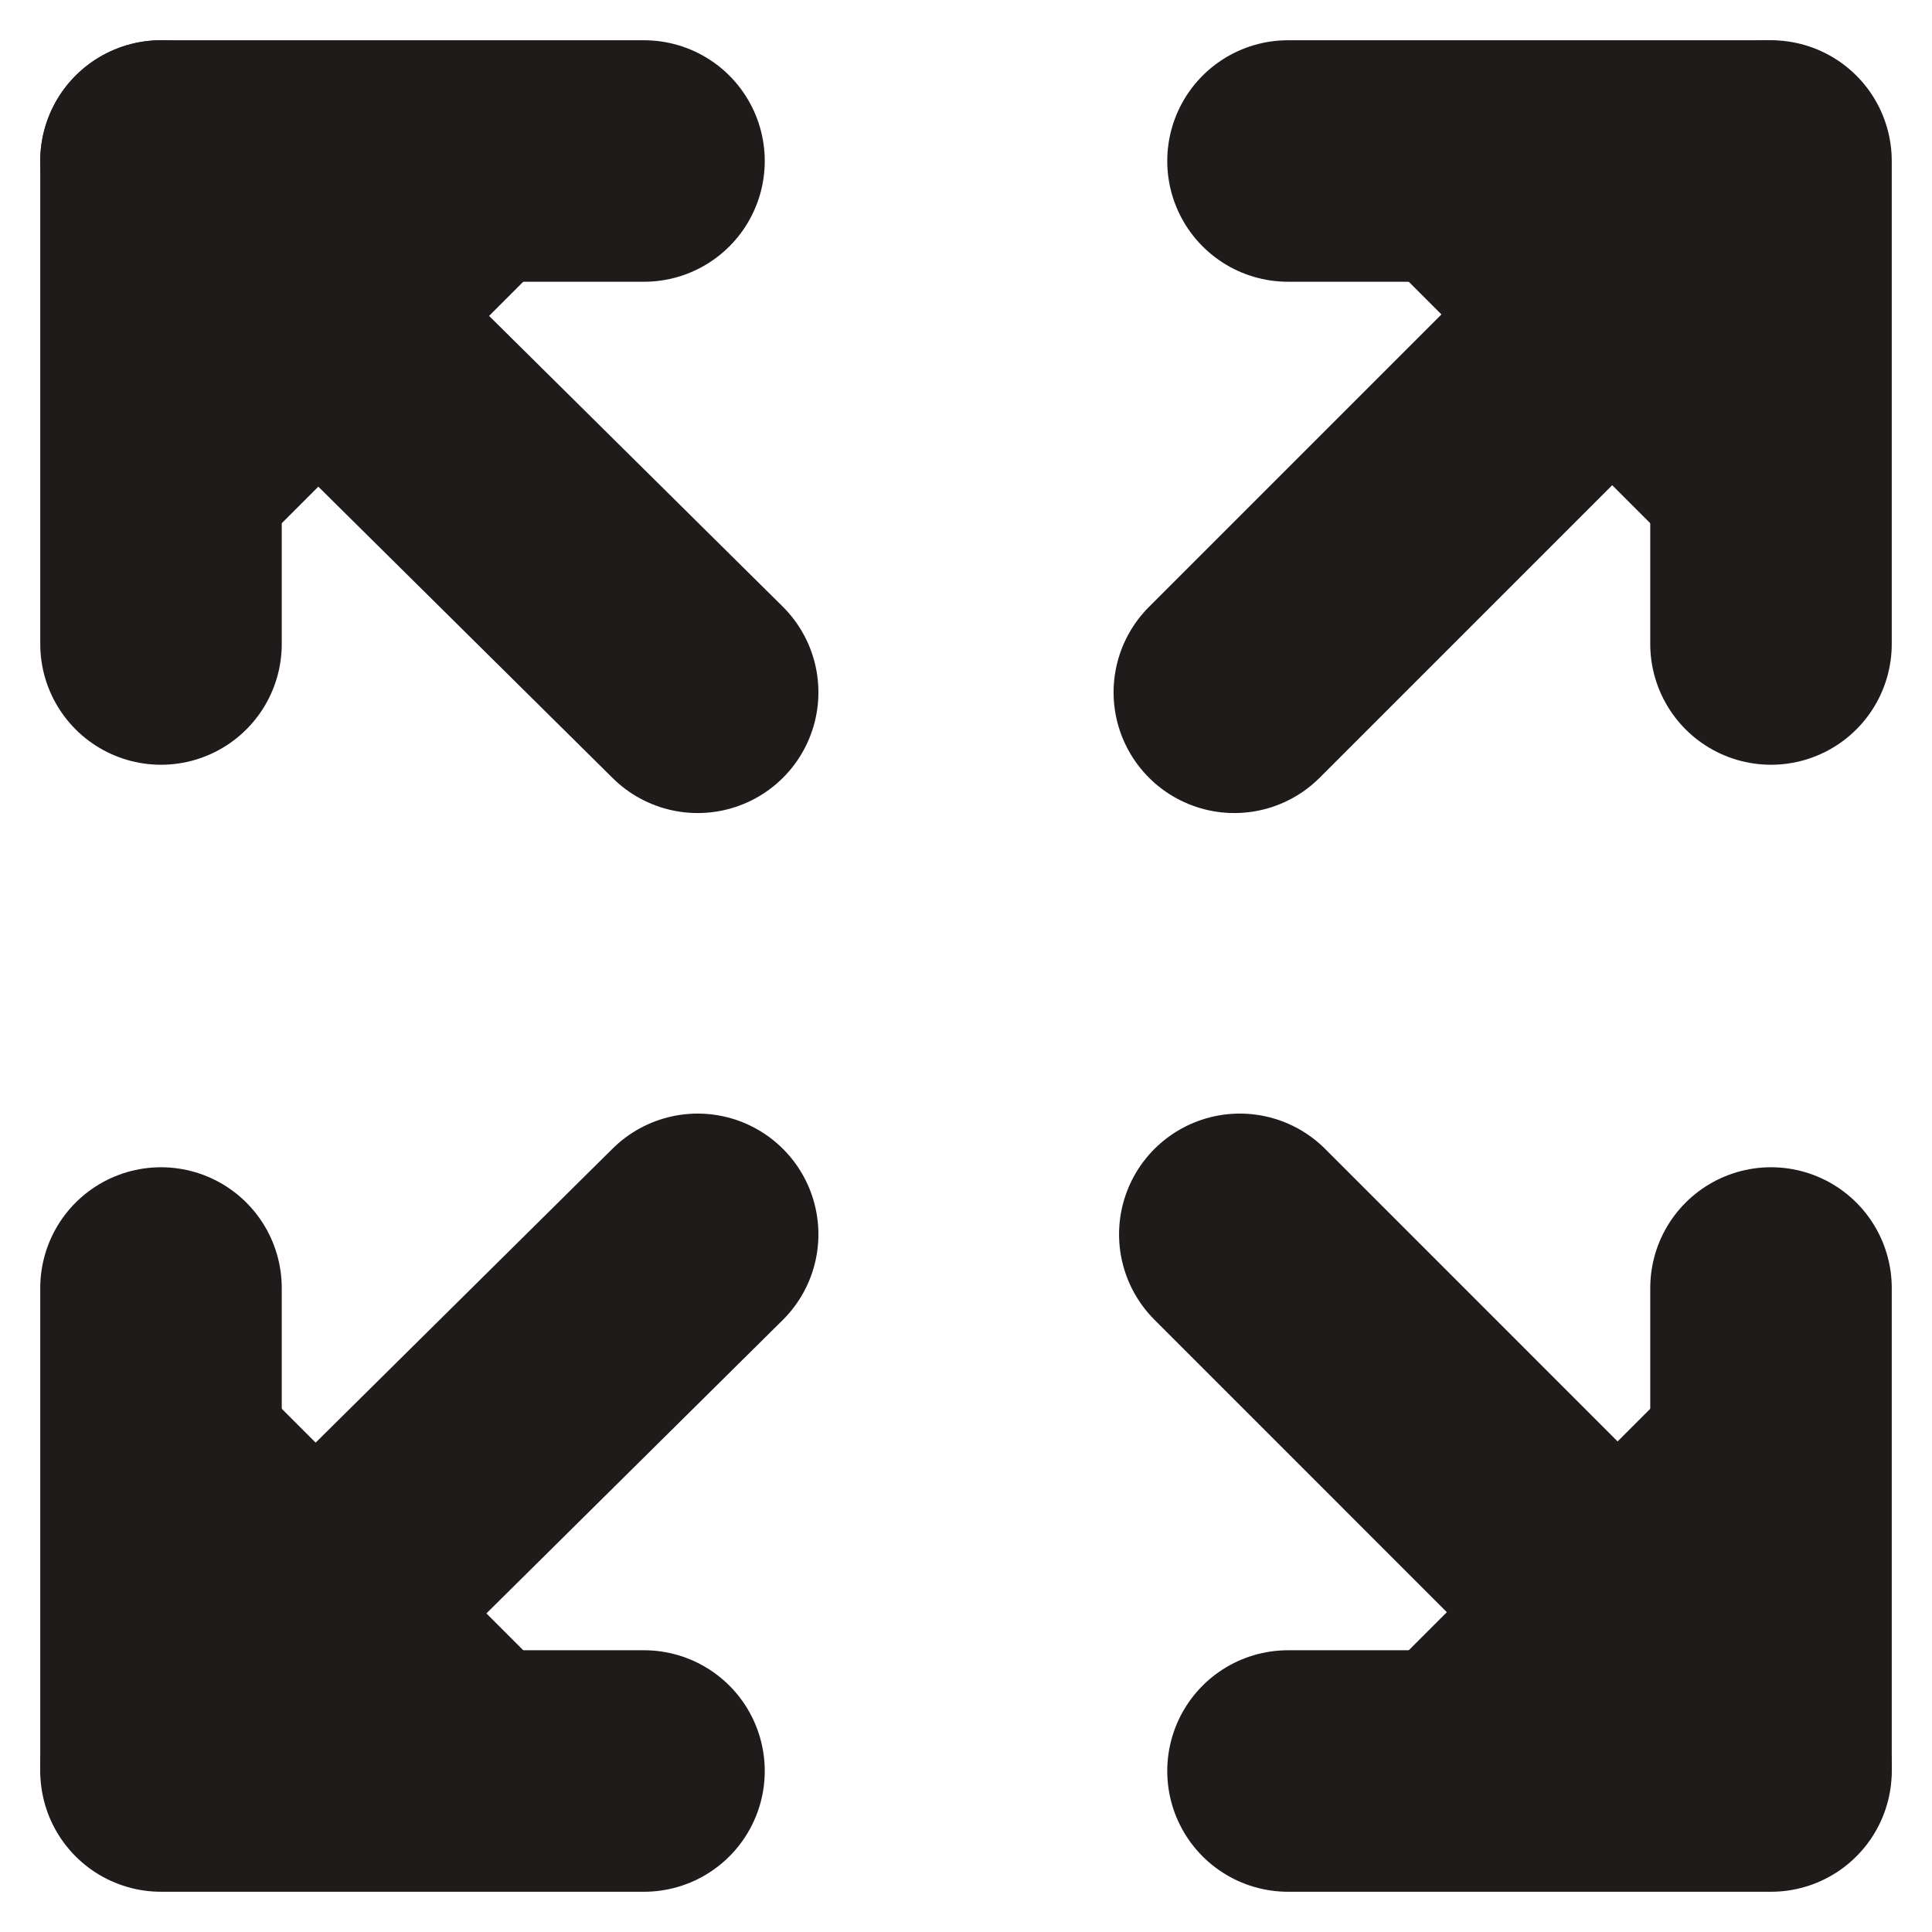 <svg width="18" height="18" viewBox="0 0 18 18" fill="none" xmlns="http://www.w3.org/2000/svg">
    <path d="M16.5 12V16.5H12" fill="#201B1B" />
    <path d="M16.5 12V16.5H12" stroke="#201B1B" stroke-width="2.25" stroke-linecap="round" stroke-linejoin="round" />
    <path d="M16.5 16.45L11.551 11.5L16.5 16.45Z" fill="#201B1B" />
    <path d="M16.5 16.45L11.551 11.5" stroke="#201B1B" stroke-width="2.25" stroke-linecap="round"
        stroke-linejoin="round" />
    <path d="M6 16.5H1.5V12" fill="#201B1B" />
    <path d="M6 16.5H1.5V12" stroke="#201B1B" stroke-width="2.25" stroke-linecap="round" stroke-linejoin="round" />
    <path d="M1.5 16.45L6.5 11.5L1.5 16.45Z" fill="#201B1B" />
    <path d="M1.5 16.45L6.5 11.5" stroke="#201B1B" stroke-width="2.25" stroke-linecap="round" stroke-linejoin="round" />
    <path d="M12 1.5H16.5V6" fill="#201B1B" />
    <path d="M12 1.5H16.5V6" stroke="#201B1B" stroke-width="2.25" stroke-linecap="round" stroke-linejoin="round" />
    <path d="M16.45 1.5L11.5 6.45L16.45 1.5Z" fill="#201B1B" />
    <path d="M16.45 1.5L11.5 6.45" stroke="#201B1B" stroke-width="2.25" stroke-linecap="round"
        stroke-linejoin="round" />
    <path d="M1.5 6V1.5H6" fill="#201B1B" />
    <path d="M1.5 6V1.5H6" stroke="#201B1B" stroke-width="2.25" stroke-linecap="round" stroke-linejoin="round" />
    <path d="M1.5 1.5L6.5 6.45L1.5 1.5Z" fill="#201B1B" />
    <path d="M1.5 1.5L6.5 6.45" stroke="#201B1B" stroke-width="2.25" stroke-linecap="round" stroke-linejoin="round" />
</svg>